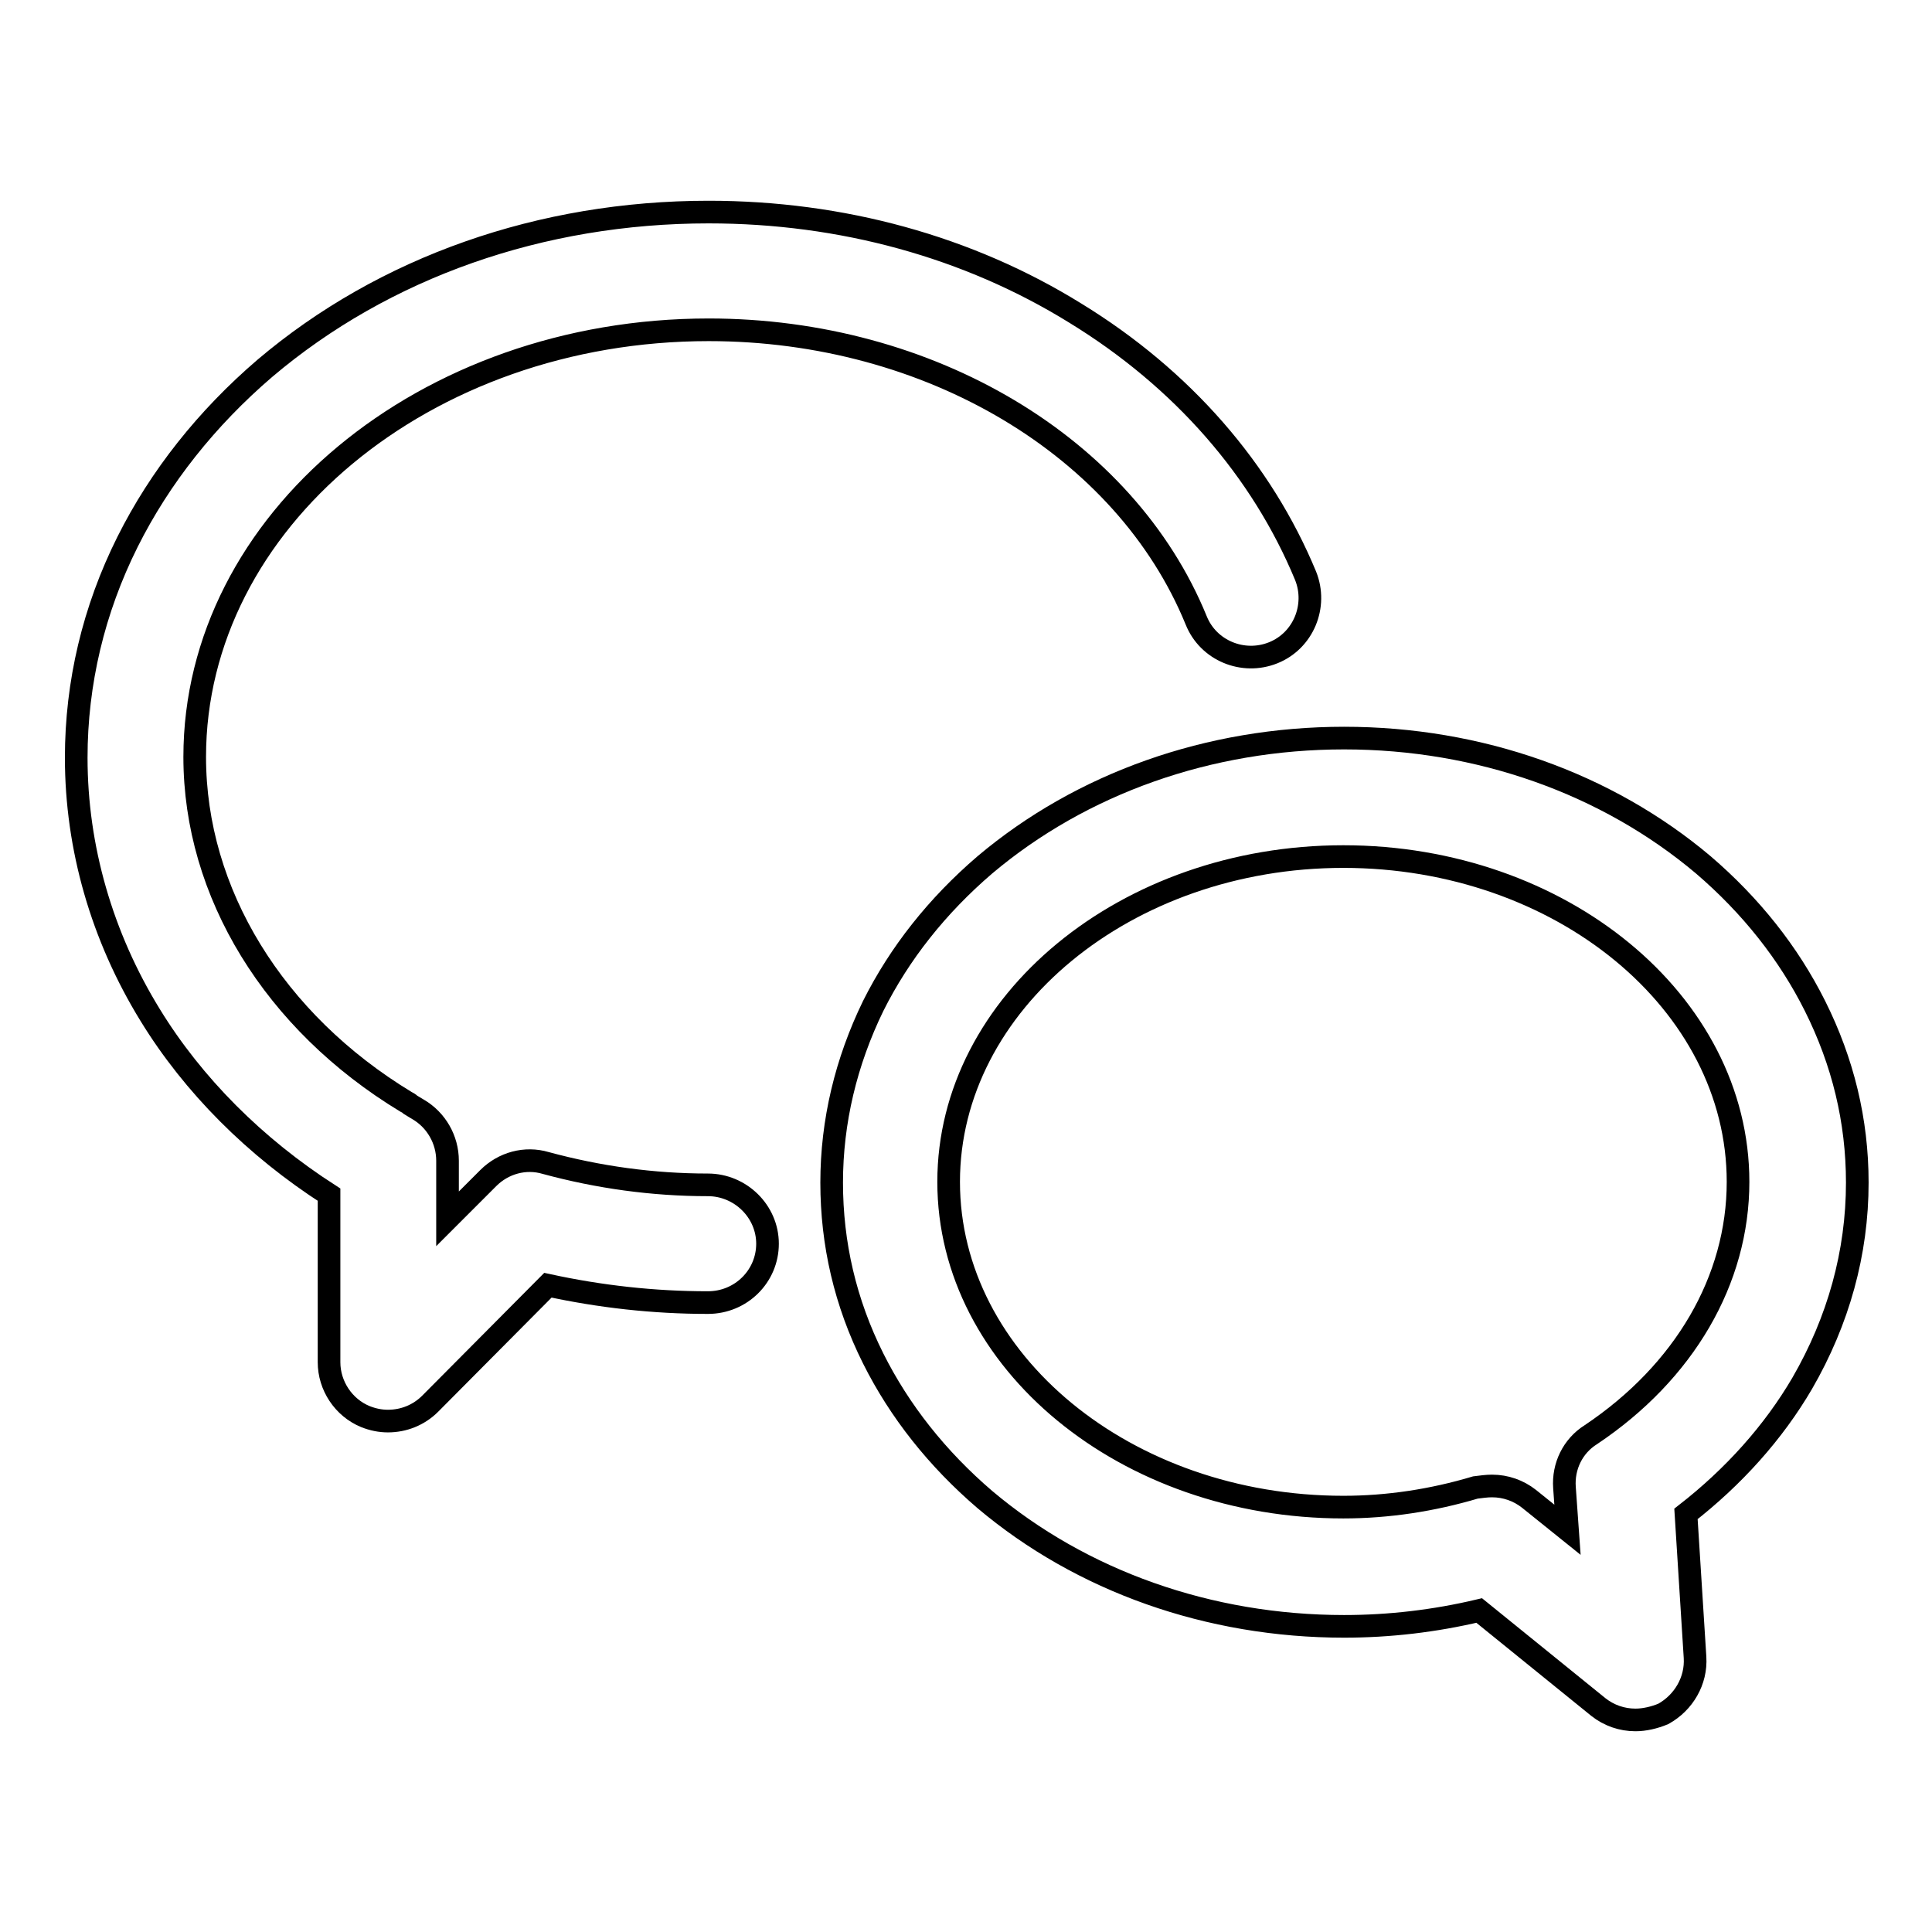 <?xml version="1.0" encoding="utf-8"?>
<!-- Svg Vector Icons : http://www.onlinewebfonts.com/icon -->
<!DOCTYPE svg PUBLIC "-//W3C//DTD SVG 1.1//EN" "http://www.w3.org/Graphics/SVG/1.1/DTD/svg11.dtd">
<svg version="1.1" xmlns="http://www.w3.org/2000/svg" xmlns:xlink="http://www.w3.org/1999/xlink" x="0px" y="0px" viewBox="0 0 256 256" enable-background="new 0 0 256 256" xml:space="preserve">
<g><g><path stroke-width="3" fill-opacity="0" stroke="#000000"  d="M51.4,188.3c-1,0-2-0.2-3-0.6c-2.9-1.2-4.8-4.1-4.8-7.2v-22.2c-9.8-6.3-18-14.5-23.7-23.8c-6.4-10.4-9.8-22.2-9.8-34.1c0-9.9,2.3-19.6,6.8-28.6c4.3-8.6,10.5-16.4,18.2-23c15.8-13.4,36.6-20.7,58.8-20.7c17.6,0,34.4,4.6,48.6,13.4c14.2,8.7,24.7,20.8,30.5,34.8c1.6,4-0.3,8.6-4.3,10.2c-4,1.6-8.6-0.3-10.2-4.3c-9.4-23-35.3-38.5-64.6-38.5c-37.6,0-68.1,25.4-68.1,56.6c0,18,10.5,35.1,28,45.7c0.2,0.1,0.4,0.2,0.6,0.4c0.3,0.2,0.7,0.4,1,0.6c2.4,1.4,3.9,4,3.9,6.8v7.7l5.4-5.4c2-2,4.9-2.8,7.6-2c7,1.9,14.2,2.9,21.5,2.9c4.3,0,7.9,3.5,7.9,7.8s-3.5,7.8-7.9,7.8c-7.2,0-14.3-0.8-21.2-2.3L57,186C55.5,187.5,53.5,188.3,51.4,188.3z"/><path stroke-width="3" fill-opacity="0" stroke="#000000"  d="M216.7,227.9c-1.8,0-3.5-0.6-4.9-1.7l-15.8-12.8c-5.9,1.4-11.9,2.1-17.9,2.1c-17.9,0-34.8-6-47.6-16.8c-6.3-5.4-11.3-11.7-14.8-18.7c-3.7-7.4-5.5-15.2-5.5-23.3c0-8.1,1.9-16,5.5-23.4c3.5-7,8.5-13.3,14.8-18.7c12.8-10.8,29.7-16.8,47.6-16.8s34.8,6,47.6,16.8c6.3,5.4,11.3,11.7,14.8,18.7c3.7,7.4,5.6,15.2,5.6,23.4c0,9.3-2.5,18.3-7.3,26.6c-3.8,6.5-9.1,12.4-15.4,17.3l1.2,19c0.2,3.1-1.5,6-4.2,7.5C219.2,227.6,217.9,227.9,216.7,227.9z M197.7,196.9c1.8,0,3.5,0.6,4.9,1.7l5.1,4.1l-0.4-5.6c-0.2-2.8,1.1-5.5,3.5-7c12.4-8.3,19.5-20.5,19.5-33.5c0-23.8-23.5-43.1-52.3-43.1c-28.8,0-52.3,19.4-52.3,43.1c0,23.8,23.5,43.1,52.3,43.1c5.9,0,11.8-0.9,17.5-2.6C196.3,197,197,196.9,197.7,196.9z"/></g></g>
</svg>